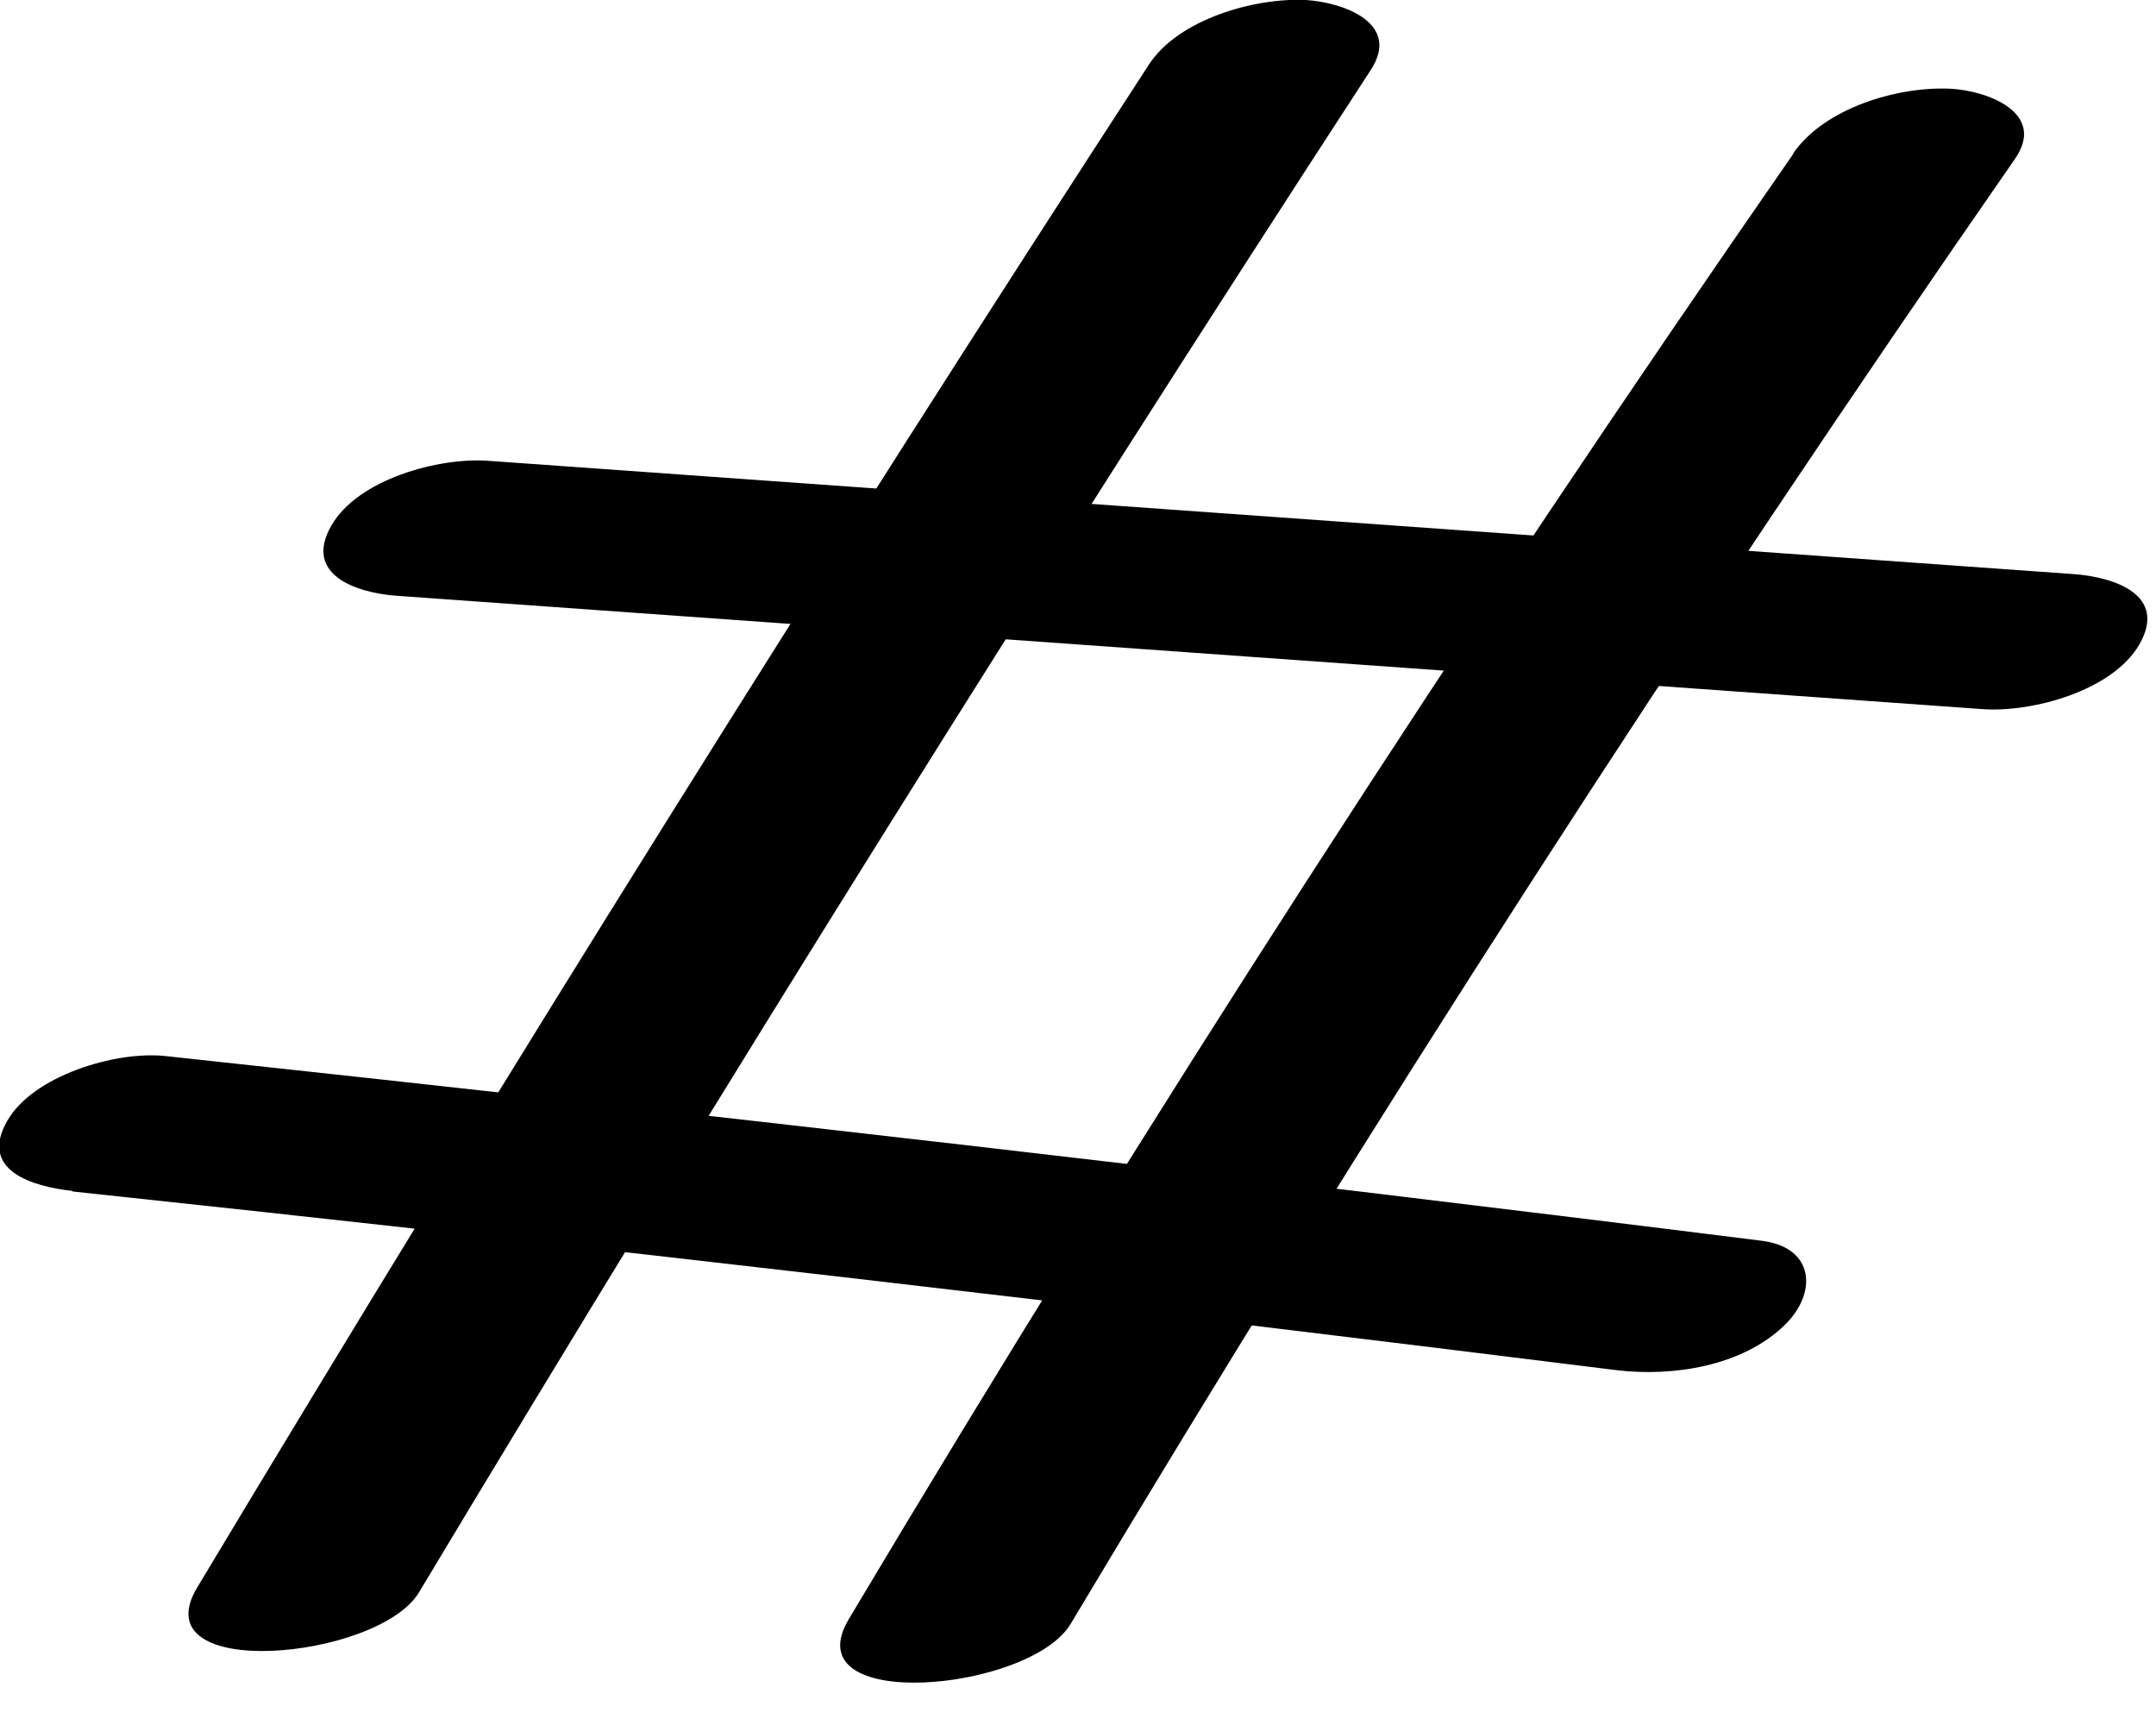 <?xml version="1.0" encoding="UTF-8"?> <svg xmlns="http://www.w3.org/2000/svg" width="35" height="28" viewBox="0 0 35 28" fill="none"> <g clip-path="url(#clip0_6_3947)"> <path d="M6.8 25.85C11.8 17.52 16.95 9.28 22.25 1.14C22.75 0.38 21.82 0.04 21.2 2.51655e-05C20.37 -0.04 19.13 0.31 18.65 1.05C13.35 9.2 8.2 17.44 3.2 25.77C2.28 27.31 6.14 26.94 6.8 25.85Z" fill="black"></path> <path d="M6.43 9.67L32.18 11.51C32.99 11.57 34.3 11.21 34.73 10.46C35.19 9.66 34.33 9.37 33.68 9.32L7.93 7.48C7.12 7.42 5.81 7.78 5.38 8.53C4.92 9.33 5.78 9.62 6.43 9.67Z" fill="black"></path> <path d="M1.18 19.34C9.54 20.23 17.9 21.2 26.24 22.24C27.15 22.35 28.28 22.18 28.97 21.51C29.5 21 29.47 20.25 28.6 20.14C19.97 19.06 11.32 18.07 2.67 17.14C1.87 17.06 0.54 17.46 0.12 18.19C-0.35 19 0.53 19.26 1.17 19.33L1.18 19.34Z" fill="black"></path> <path d="M29.11 2.5C23.73 10.25 18.61 18.18 13.78 26.28C12.86 27.82 16.72 27.46 17.38 26.36C22.22 18.26 27.33 10.33 32.71 2.58C33.23 1.83 32.26 1.47 31.66 1.44C30.81 1.4 29.62 1.75 29.11 2.49V2.5Z" fill="black"></path> </g> <defs> <clipPath id="clip0_6_3947"> <rect width="34.87" height="27.31" fill="white"></rect> </clipPath> </defs> </svg> 